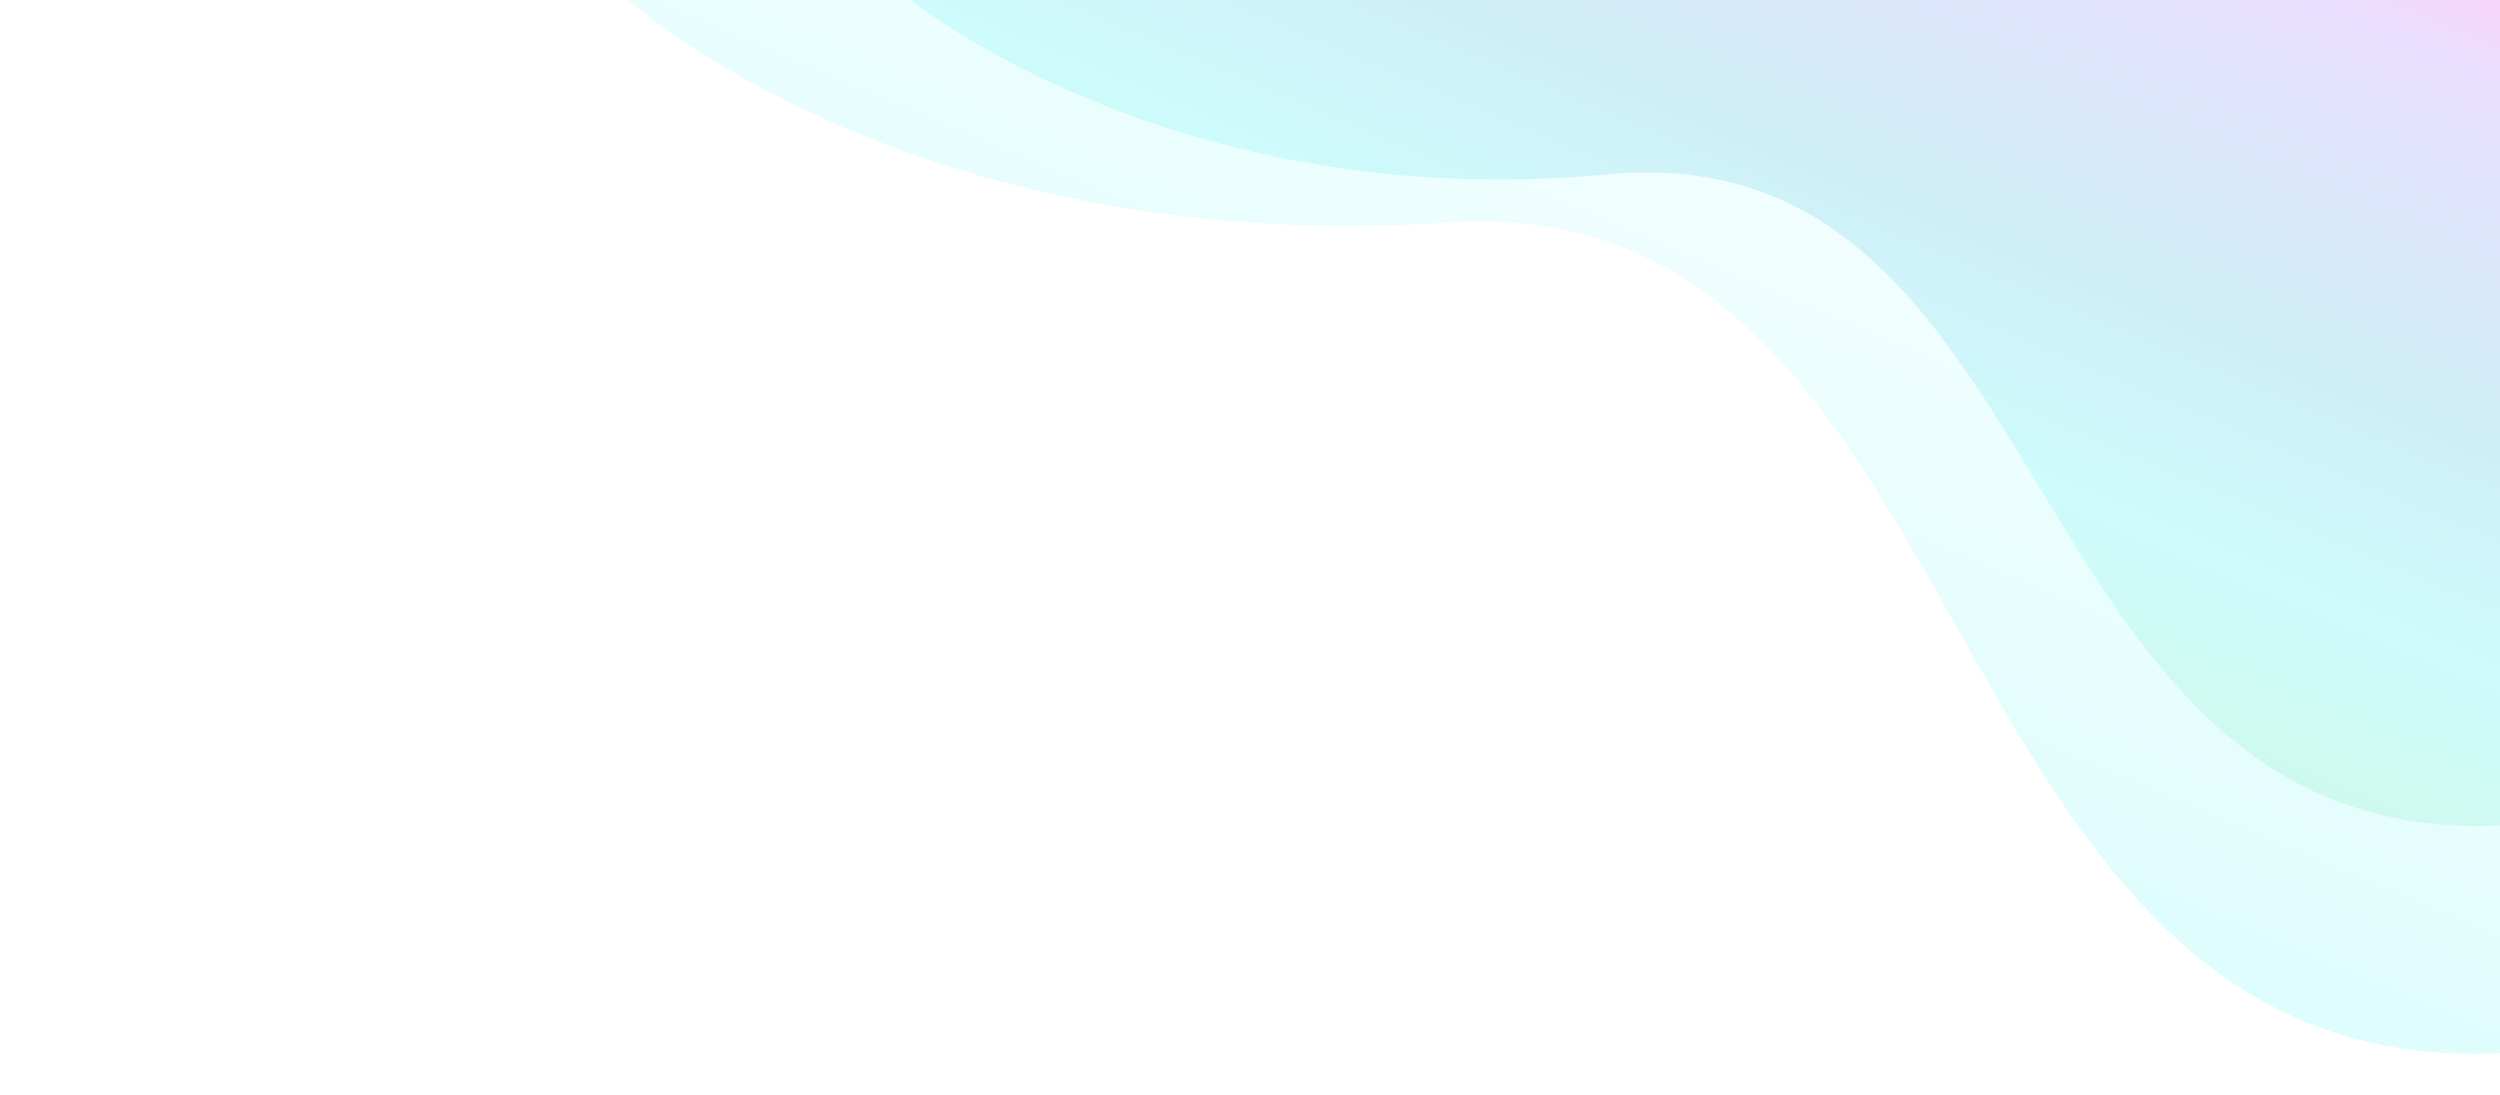 <svg width="1440" height="631" viewBox="0 0 1440 631" fill="none" xmlns="http://www.w3.org/2000/svg">
<rect width="1440" height="631" fill="white"/>
<g style="mix-blend-mode:multiply" opacity="0.2" clip-path="url(#clip0_5597_454)">
<path opacity="0.67" d="M362 -0C362 -0 524.696 148.499 834.426 128.157C1149.5 107.464 1104.39 623.111 1441.02 606.612L1441.02 -0L362 -0Z" fill="url(#paint0_linear_5597_454)"/>
<path d="M524.696 0C524.696 0 676.363 123.952 925.889 100.462C1192.84 75.333 1155.14 488.455 1441.02 475.521L1441.02 0L524.696 0Z" fill="url(#paint1_linear_5597_454)"/>
</g>
<defs>
<linearGradient id="paint0_linear_5597_454" x1="1093.04" y1="-147.608" x2="864.181" y2="391.906" gradientUnits="userSpaceOnUse">
<stop stop-color="#13A1D6"/>
<stop offset="0.39" stop-color="#ABFAFF"/>
<stop offset="1" stop-color="#09ECED"/>
</linearGradient>
<linearGradient id="paint1_linear_5597_454" x1="1138.38" y1="-128.377" x2="957.953" y2="296.959" gradientUnits="userSpaceOnUse">
<stop stop-color="#DC2ADE"/>
<stop offset="0.09" stop-color="#925CFD"/>
<stop offset="0.47" stop-color="#13A1D6"/>
<stop offset="0.78" stop-color="#09ECED"/>
<stop offset="1" stop-color="#09E3A6"/>
</linearGradient>
<clipPath id="clip0_5597_454">
<rect width="1079.02" height="607" fill="white" transform="translate(1441.02 607) rotate(-180)"/>
</clipPath>
</defs>
</svg>
